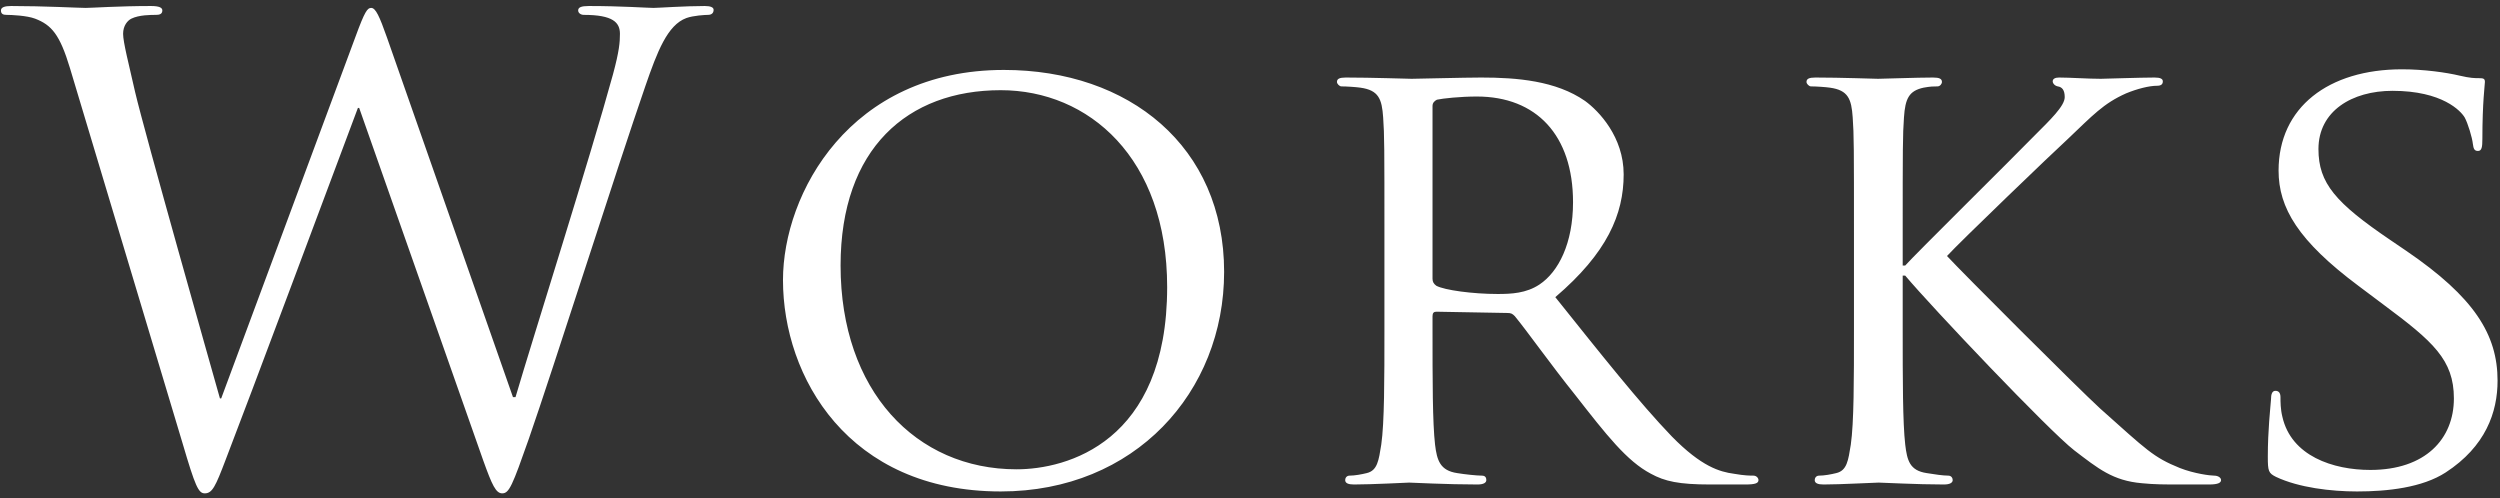 <svg width="316" height="63" viewBox="0 0 316 63" fill="none" xmlns="http://www.w3.org/2000/svg">
<rect x="0" y="0" width="316" height="63" fill="#333333" stroke="none"/>
<path d="M48.92 4.76L64.84 50.2H65.16C67.32 42.84 74.68 19.64 77.48 9.4C78.28 6.44 78.36 5.32 78.36 4.28C78.36 2.84 77.48 1.88 73.8 1.88C73.4 1.88 73.08 1.64 73.08 1.32C73.08 0.92 73.48 0.76 74.44 0.76C78.52 0.76 81.88 1 82.6 1C83.16 1 86.6 0.76 89.08 0.76C89.8 0.76 90.2 0.92 90.2 1.24C90.2 1.64 89.96 1.88 89.48 1.88C89.16 1.88 87.64 1.96 86.76 2.28C84.36 3.16 83.08 6.52 81.56 10.92C78.04 21.08 69.96 46.52 66.84 55.48C64.76 61.4 64.36 62.36 63.48 62.36C62.68 62.36 62.2 61.32 61.08 58.2L45.4 13.64H45.24C42.36 21.32 31.4 50.68 28.52 58.12C27.24 61.48 26.84 62.36 25.88 62.36C25.08 62.36 24.68 61.48 23.08 56.04L8.84 8.6C7.56 4.36 6.52 3.16 4.44 2.36C3.4 1.96 1.4 1.88 0.84 1.88C0.44 1.88 0.12 1.8 0.12 1.32C0.12 0.92 0.6 0.76 1.4 0.76C5.56 0.76 9.96 1 10.84 1C11.56 1 15.08 0.76 19.08 0.76C20.2 0.76 20.52 1 20.52 1.32C20.52 1.8 20.12 1.88 19.72 1.88C19.08 1.88 17.56 1.88 16.6 2.36C16.12 2.6 15.56 3.24 15.56 4.28C15.56 5.32 16.28 8.12 17.08 11.64C18.28 16.76 26.6 46.12 27.8 50.36H27.96L44.92 4.68C46.12 1.4 46.44 1 46.92 1C47.48 1 47.96 2.04 48.92 4.76ZM98.969 35.4C98.969 24.44 107.449 8.84 126.889 8.84C142.729 8.84 154.729 18.52 154.729 34.36C154.729 49.56 143.449 62.12 126.489 62.12C107.209 62.12 98.969 47.64 98.969 35.4ZM106.249 33.56C106.249 49.4 115.769 59.32 128.489 59.32C134.809 59.32 147.529 55.96 147.529 36.28C147.529 19.96 137.609 11.4 126.489 11.4C114.729 11.4 106.249 18.76 106.249 33.56ZM174.991 41.48V29.48C174.991 18.92 174.991 17 174.831 14.84C174.671 12.52 174.271 11.4 171.951 11.08C171.391 11 170.191 10.92 169.551 10.92C169.311 10.92 168.991 10.6 168.991 10.36C168.991 9.96 169.311 9.8 170.111 9.8C173.311 9.8 178.031 9.96 178.431 9.96C179.151 9.96 185.071 9.8 187.231 9.8C191.711 9.8 196.671 10.2 200.351 12.76C202.111 14.04 205.231 17.32 205.231 22.04C205.231 27.08 203.151 31.96 196.591 37.56C202.351 44.76 207.231 50.92 211.311 55.16C215.071 59 217.391 59.64 219.151 59.88C220.511 60.12 221.231 60.12 221.631 60.12C222.031 60.12 222.271 60.44 222.271 60.68C222.271 61.08 221.871 61.24 220.591 61.24H216.191C212.191 61.24 210.431 60.84 208.671 59.88C205.631 58.28 203.071 55 199.071 49.88C196.111 46.2 192.991 41.8 191.471 39.96C191.151 39.64 190.991 39.56 190.511 39.56L181.551 39.4C181.231 39.4 181.071 39.56 181.071 39.96V41.56C181.071 48.12 181.071 53.4 181.391 56.2C181.631 58.2 182.031 59.48 184.191 59.8C185.151 59.96 186.671 60.12 187.311 60.12C187.791 60.12 187.871 60.44 187.871 60.68C187.871 61 187.551 61.24 186.751 61.24C182.911 61.24 178.431 61 178.111 61C178.031 61 173.311 61.24 171.151 61.24C170.431 61.24 170.031 61.08 170.031 60.68C170.031 60.44 170.191 60.12 170.591 60.12C171.231 60.12 172.111 59.96 172.751 59.8C174.111 59.48 174.271 58.2 174.591 56.2C174.991 53.4 174.991 48.04 174.991 41.48ZM181.071 13.4V35.24C181.071 35.64 181.231 35.88 181.551 36.12C182.591 36.68 186.191 37.16 189.311 37.16C190.991 37.16 192.911 37.08 194.591 35.96C196.991 34.36 198.831 30.76 198.831 25.56C198.831 17.08 194.191 12.2 186.671 12.2C184.591 12.2 182.351 12.44 181.631 12.6C181.311 12.76 181.071 13 181.071 13.4ZM234.341 41.48V29.48C234.341 18.92 234.341 17 234.181 14.84C234.021 12.52 233.621 11.4 231.301 11.08C230.741 11 229.541 10.92 228.901 10.92C228.661 10.92 228.341 10.6 228.341 10.36C228.341 9.96 228.661 9.8 229.461 9.8C232.661 9.8 236.981 9.96 237.381 9.96C238.021 9.96 242.261 9.8 244.341 9.8C245.141 9.8 245.461 9.96 245.461 10.36C245.461 10.6 245.221 10.92 244.901 10.92C244.421 10.92 244.021 10.92 243.141 11.08C241.301 11.48 240.821 12.44 240.661 14.84C240.501 17 240.501 18.92 240.501 29.48V33.56H240.821C241.941 32.28 254.501 19.88 257.141 17.16C259.141 15.16 260.981 13.4 260.981 12.28C260.981 11.4 260.661 11 260.101 10.92C259.701 10.84 259.461 10.52 259.461 10.28C259.461 9.96 259.781 9.8 260.261 9.8C261.701 9.8 263.861 9.96 265.541 9.96C265.941 9.96 270.581 9.8 272.341 9.8C273.061 9.8 273.381 9.96 273.381 10.28C273.381 10.6 273.221 10.84 272.661 10.84C271.621 10.84 270.101 11.24 268.741 11.8C265.861 13.08 264.501 14.6 261.381 17.56C259.621 19.16 247.621 30.68 246.101 32.36C247.941 34.36 262.581 49 265.461 51.64C271.381 56.92 272.181 57.8 275.541 59.16C277.381 59.88 279.381 60.12 279.861 60.12C280.341 60.12 280.741 60.36 280.741 60.68C280.741 61 280.421 61.24 279.221 61.24H275.621C273.621 61.24 272.341 61.24 270.741 61.08C267.061 60.76 265.221 59.24 262.181 56.92C258.981 54.44 244.181 38.84 240.821 34.84H240.501V41.48C240.501 48.04 240.501 53.4 240.821 56.2C241.061 58.2 241.381 59.48 243.541 59.8C244.501 59.96 245.621 60.12 246.261 60.12C246.661 60.12 246.821 60.44 246.821 60.68C246.821 61 246.501 61.24 245.701 61.24C242.261 61.24 238.021 61 237.461 61C236.901 61 232.661 61.24 230.501 61.24C229.781 61.24 229.381 61.08 229.381 60.68C229.381 60.44 229.541 60.12 229.941 60.12C230.581 60.12 231.461 59.96 232.101 59.8C233.461 59.48 233.621 58.2 233.941 56.2C234.341 53.4 234.341 48.04 234.341 41.48ZM297.932 62.12C294.652 62.12 290.572 61.64 287.692 60.28C286.732 59.8 286.652 59.56 286.652 57.72C286.652 54.36 286.972 51.64 287.052 50.52C287.052 49.8 287.212 49.4 287.612 49.4C288.012 49.4 288.252 49.64 288.252 50.2C288.252 50.76 288.252 51.72 288.492 52.68C289.612 57.64 294.892 59.4 299.612 59.4C306.572 59.4 310.172 55.48 310.172 50.36C310.172 45.48 307.532 43.16 301.292 38.52L298.092 36.12C290.492 30.44 288.012 26.28 288.012 21.56C288.012 13.56 294.332 8.76 303.612 8.76C306.412 8.76 309.212 9.16 310.892 9.56C312.252 9.88 312.812 9.88 313.372 9.88C313.932 9.88 314.092 9.96 314.092 10.36C314.092 10.68 313.772 12.92 313.772 17.56C313.772 18.6 313.692 19.08 313.212 19.08C312.732 19.08 312.652 18.76 312.572 18.2C312.492 17.4 311.932 15.56 311.532 14.84C311.052 14.04 308.732 11.48 302.412 11.48C297.292 11.48 293.052 14.04 293.052 18.84C293.052 23.16 295.212 25.64 302.172 30.36L304.172 31.72C312.732 37.56 315.692 42.28 315.692 48.12C315.692 52.12 314.172 56.44 309.132 59.72C306.172 61.64 301.772 62.12 297.932 62.12Z" fill="white"/>
</svg>
